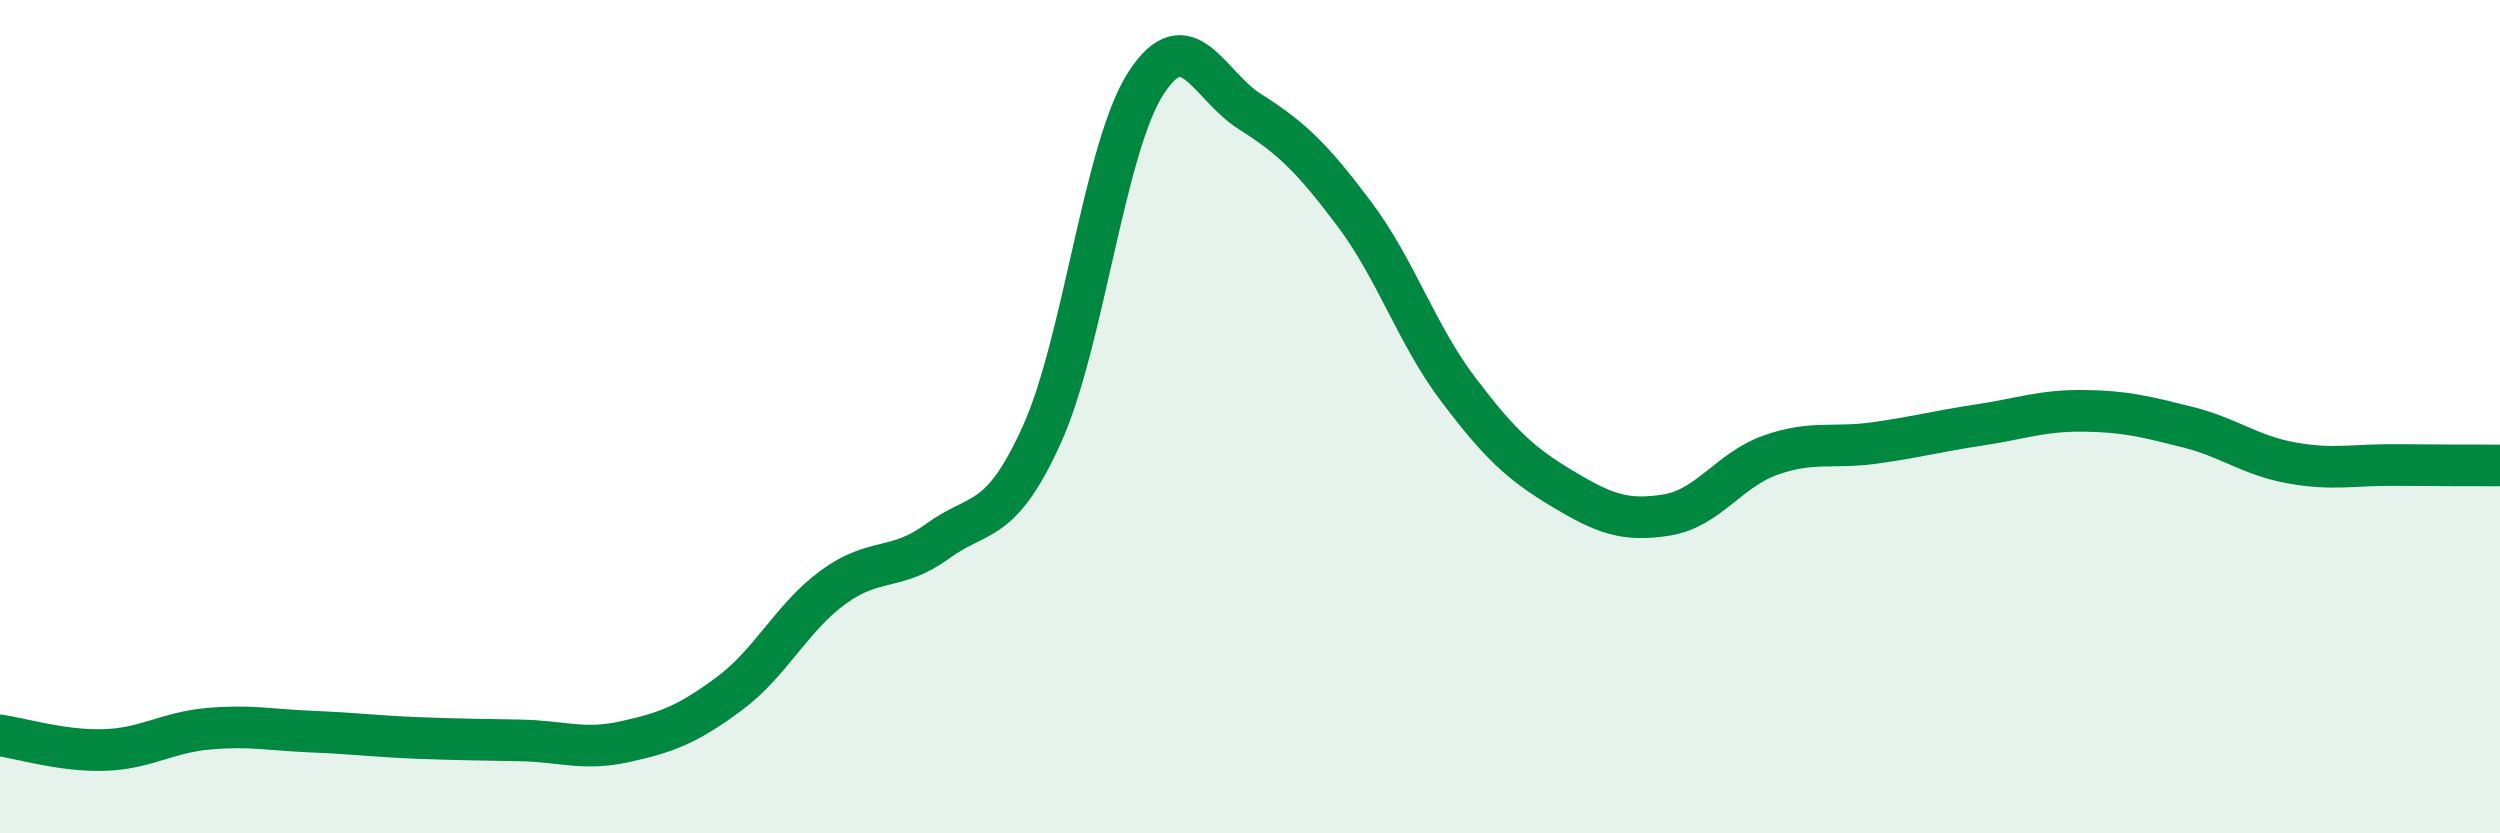 
    <svg width="60" height="20" viewBox="0 0 60 20" xmlns="http://www.w3.org/2000/svg">
      <path
        d="M 0,17.65 C 0.5,17.72 1.5,18.03 2.5,18 C 3.5,17.97 4,17.58 5,17.49 C 6,17.4 6.5,17.52 7.5,17.56 C 8.5,17.6 9,17.67 10,17.71 C 11,17.75 11.5,17.75 12.5,17.77 C 13.5,17.79 14,18.02 15,17.8 C 16,17.58 16.5,17.39 17.5,16.65 C 18.5,15.91 19,14.82 20,14.09 C 21,13.36 21.5,13.72 22.5,12.99 C 23.5,12.26 24,12.64 25,10.44 C 26,8.24 26.5,3.55 27.5,2 C 28.5,0.45 29,2.05 30,2.68 C 31,3.31 31.5,3.8 32.5,5.13 C 33.5,6.46 34,8.03 35,9.35 C 36,10.67 36.5,11.13 37.5,11.73 C 38.5,12.33 39,12.52 40,12.36 C 41,12.2 41.5,11.27 42.5,10.92 C 43.5,10.57 44,10.77 45,10.63 C 46,10.49 46.5,10.35 47.5,10.2 C 48.5,10.05 49,9.85 50,9.86 C 51,9.87 51.5,10 52.5,10.25 C 53.5,10.5 54,10.93 55,11.11 C 56,11.29 56.5,11.15 57.5,11.16 C 58.5,11.17 59.5,11.17 60,11.17L60 20L0 20Z"
        fill="#008740"
        opacity="0.1"
        stroke-linecap="round"
        stroke-linejoin="round"
      />
      <path
        d="M 0,17.65 C 0.5,17.72 1.5,18.03 2.5,18 C 3.5,17.97 4,17.58 5,17.49 C 6,17.4 6.5,17.52 7.5,17.56 C 8.5,17.6 9,17.67 10,17.71 C 11,17.75 11.5,17.75 12.5,17.77 C 13.5,17.79 14,18.02 15,17.8 C 16,17.58 16.5,17.39 17.5,16.65 C 18.5,15.91 19,14.82 20,14.09 C 21,13.36 21.5,13.72 22.5,12.99 C 23.5,12.26 24,12.64 25,10.44 C 26,8.24 26.5,3.55 27.5,2 C 28.5,0.45 29,2.05 30,2.68 C 31,3.31 31.5,3.8 32.5,5.13 C 33.5,6.46 34,8.03 35,9.35 C 36,10.67 36.5,11.13 37.5,11.73 C 38.5,12.33 39,12.52 40,12.36 C 41,12.2 41.5,11.27 42.5,10.92 C 43.5,10.57 44,10.77 45,10.63 C 46,10.49 46.5,10.35 47.5,10.2 C 48.5,10.05 49,9.85 50,9.86 C 51,9.87 51.5,10 52.5,10.25 C 53.5,10.5 54,10.93 55,11.11 C 56,11.29 56.5,11.15 57.5,11.16 C 58.5,11.17 59.5,11.17 60,11.17"
        stroke="#008740"
        stroke-width="1"
        fill="none"
        stroke-linecap="round"
        stroke-linejoin="round"
      />
    </svg>
  